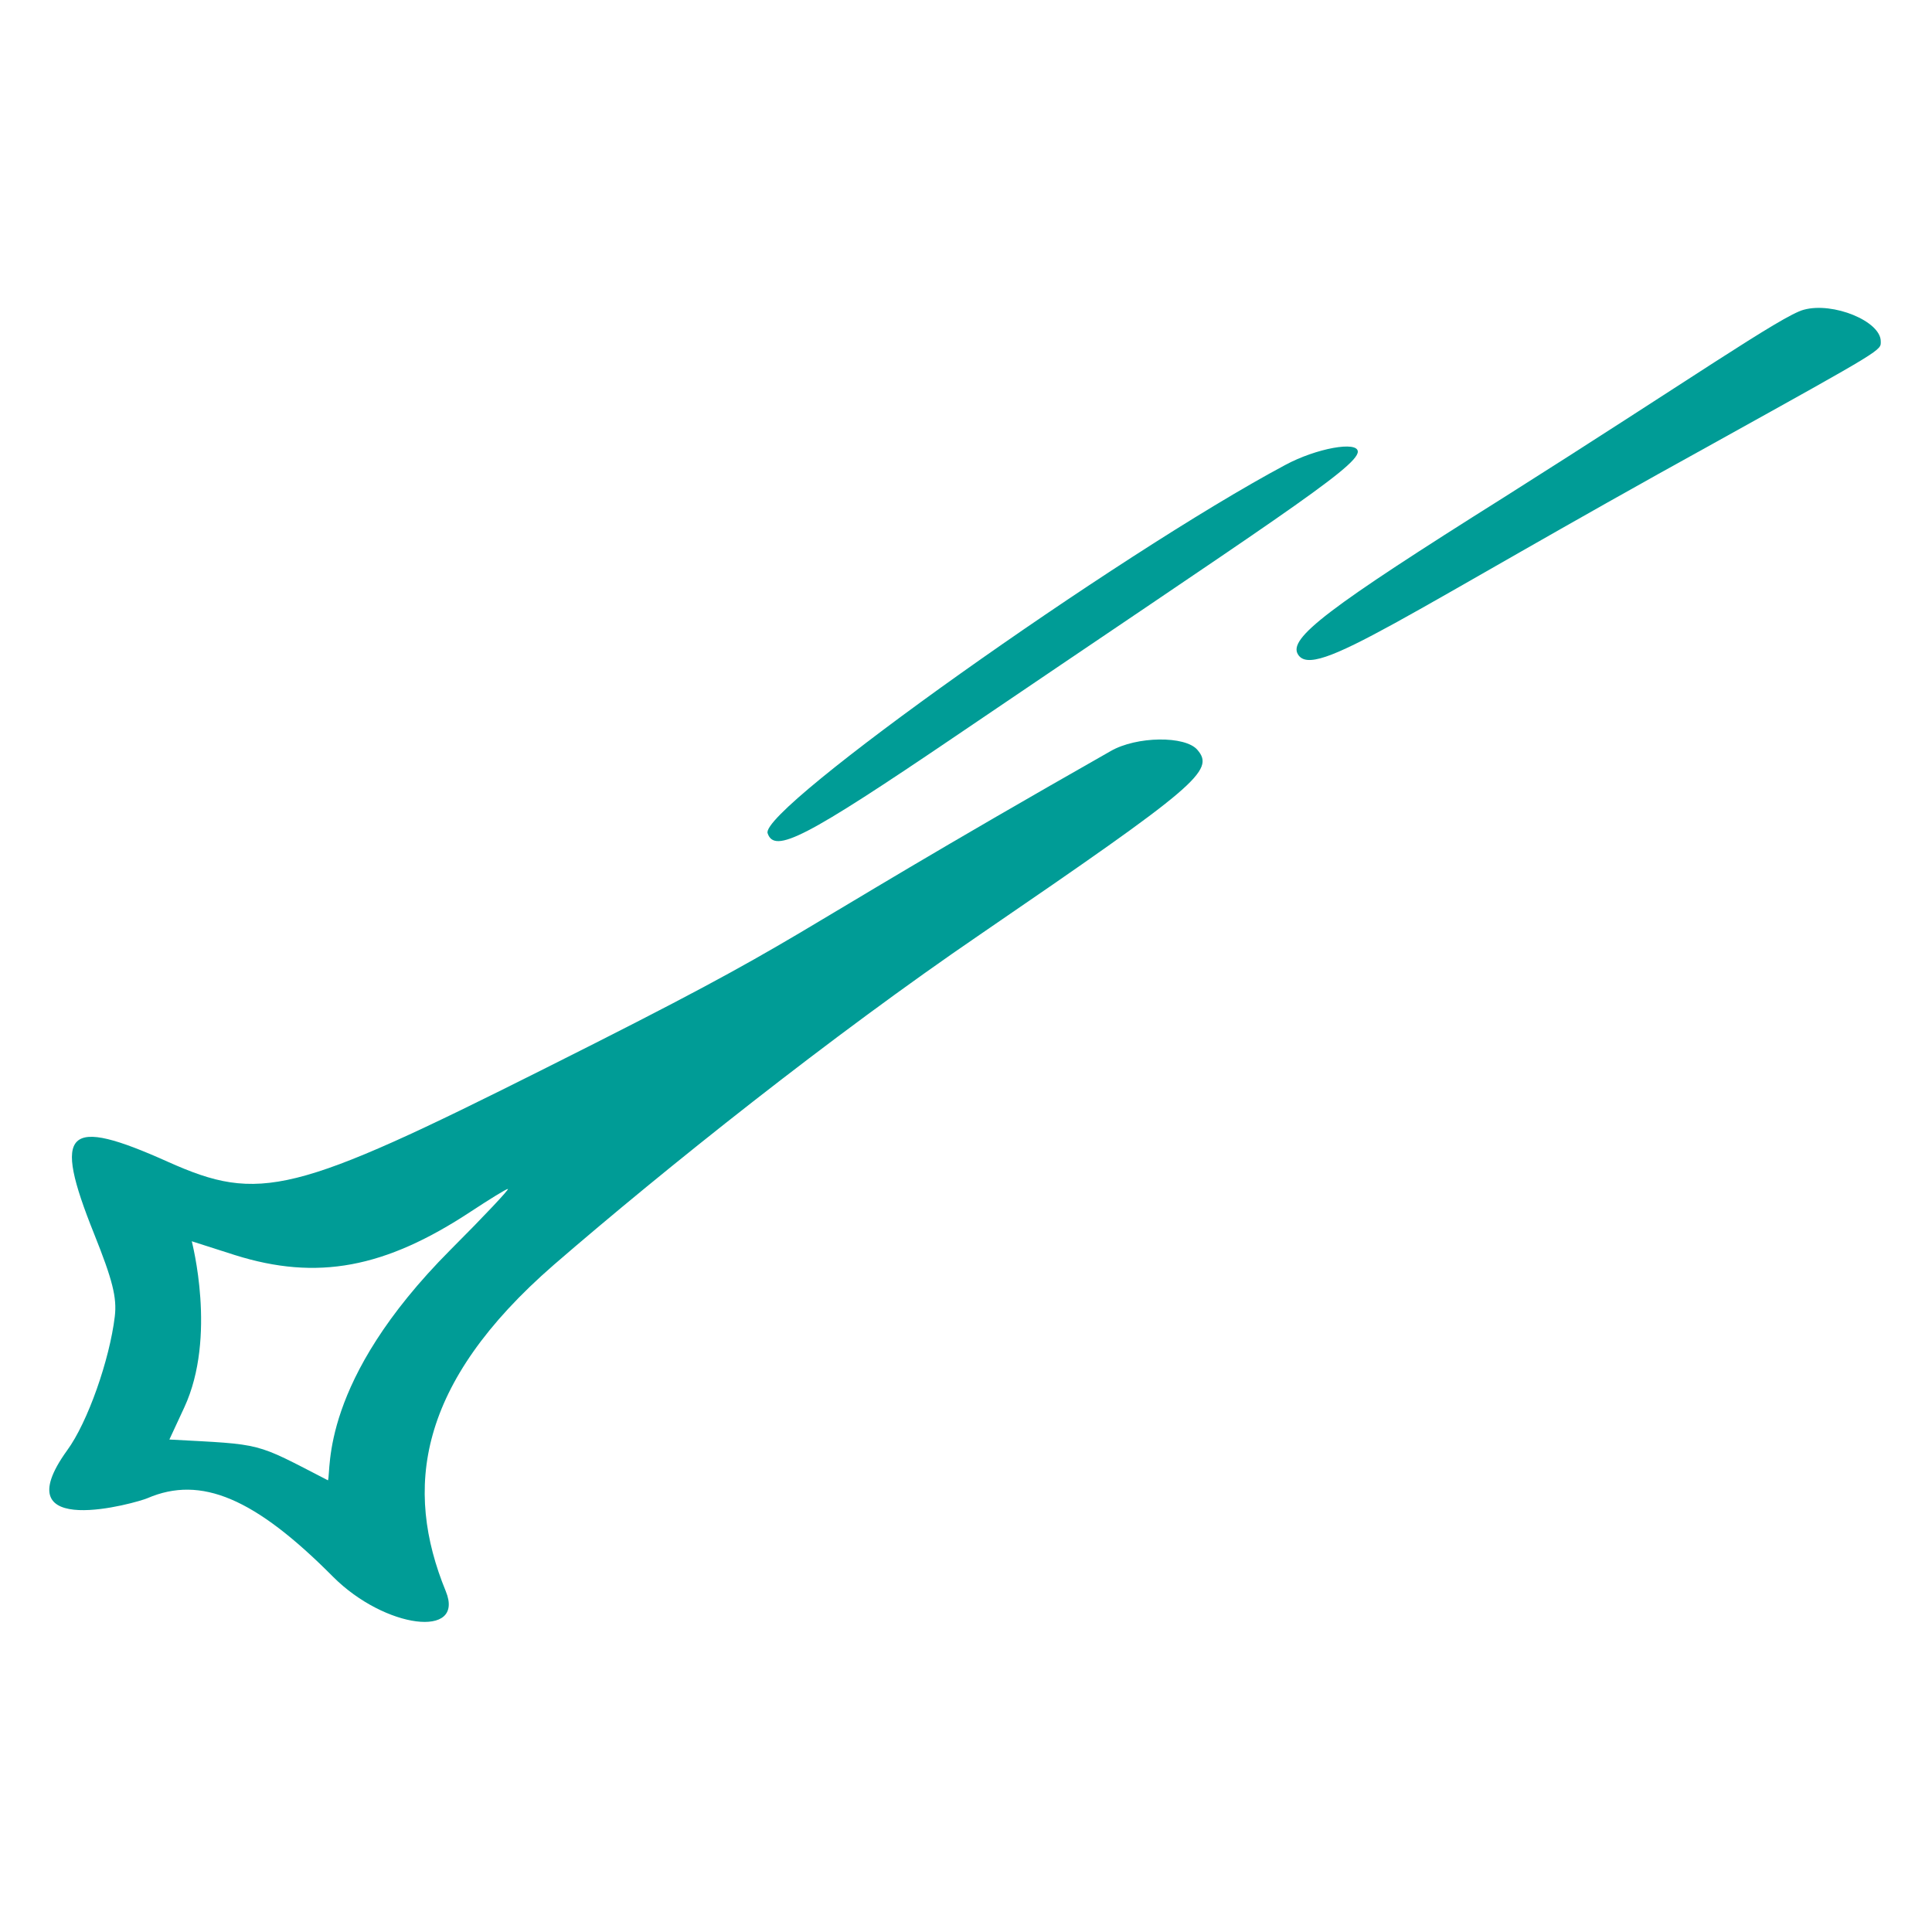 <svg width="134" height="134" viewBox="0 0 134 134" fill="none" xmlns="http://www.w3.org/2000/svg">
<path d="M66.275 51.058C87.838 36.429 94.175 32.404 94.175 31.327C94.175 30.57 91.305 31.088 89.153 32.244C77.515 38.462 52.643 56.119 53.241 57.793C53.719 59.228 55.871 58.112 66.275 51.058Z" fill="#009C96"/>
<path d="M130.446 23.675C130.446 22.279 127.138 20.924 125.106 21.483C123.591 21.881 117.014 26.465 104.339 34.476C92.103 42.169 89.313 44.281 90.03 45.397C91.146 47.191 97.204 42.687 118.888 30.729C130.805 24.113 130.446 24.312 130.446 23.675Z" fill="#009C96"/>
<path d="M77.035 52.093C52.004 66.322 57.544 64.21 37.894 74.055C20.357 82.864 18.005 83.422 11.668 80.591C4.573 77.403 3.616 78.32 6.526 85.574C7.801 88.762 8.121 89.998 7.961 91.314C7.602 94.303 6.087 98.648 4.653 100.6C0.109 106.898 9.515 104.227 10.232 103.909C13.94 102.314 17.686 103.909 23.107 109.369C26.694 112.957 32.274 113.674 30.919 110.366C28.009 103.271 28.926 95.977 38.412 87.727C46.105 81.07 57.704 71.823 67.987 64.808C83.014 54.525 84.289 53.449 83.053 52.013C82.216 51.017 78.829 51.057 77.035 52.093ZM31.238 86.69C22.151 95.817 22.988 101.956 22.748 102.673C17.567 100.003 18.364 100.202 11.748 99.843L12.784 97.611C15.056 92.709 13.302 86.132 13.302 86.092L16.291 87.049C21.991 88.842 26.694 87.966 32.673 84.02C33.948 83.183 35.104 82.465 35.224 82.465C35.383 82.425 33.59 84.339 31.238 86.69H31.238Z" fill="#009C96"/>
</svg>
